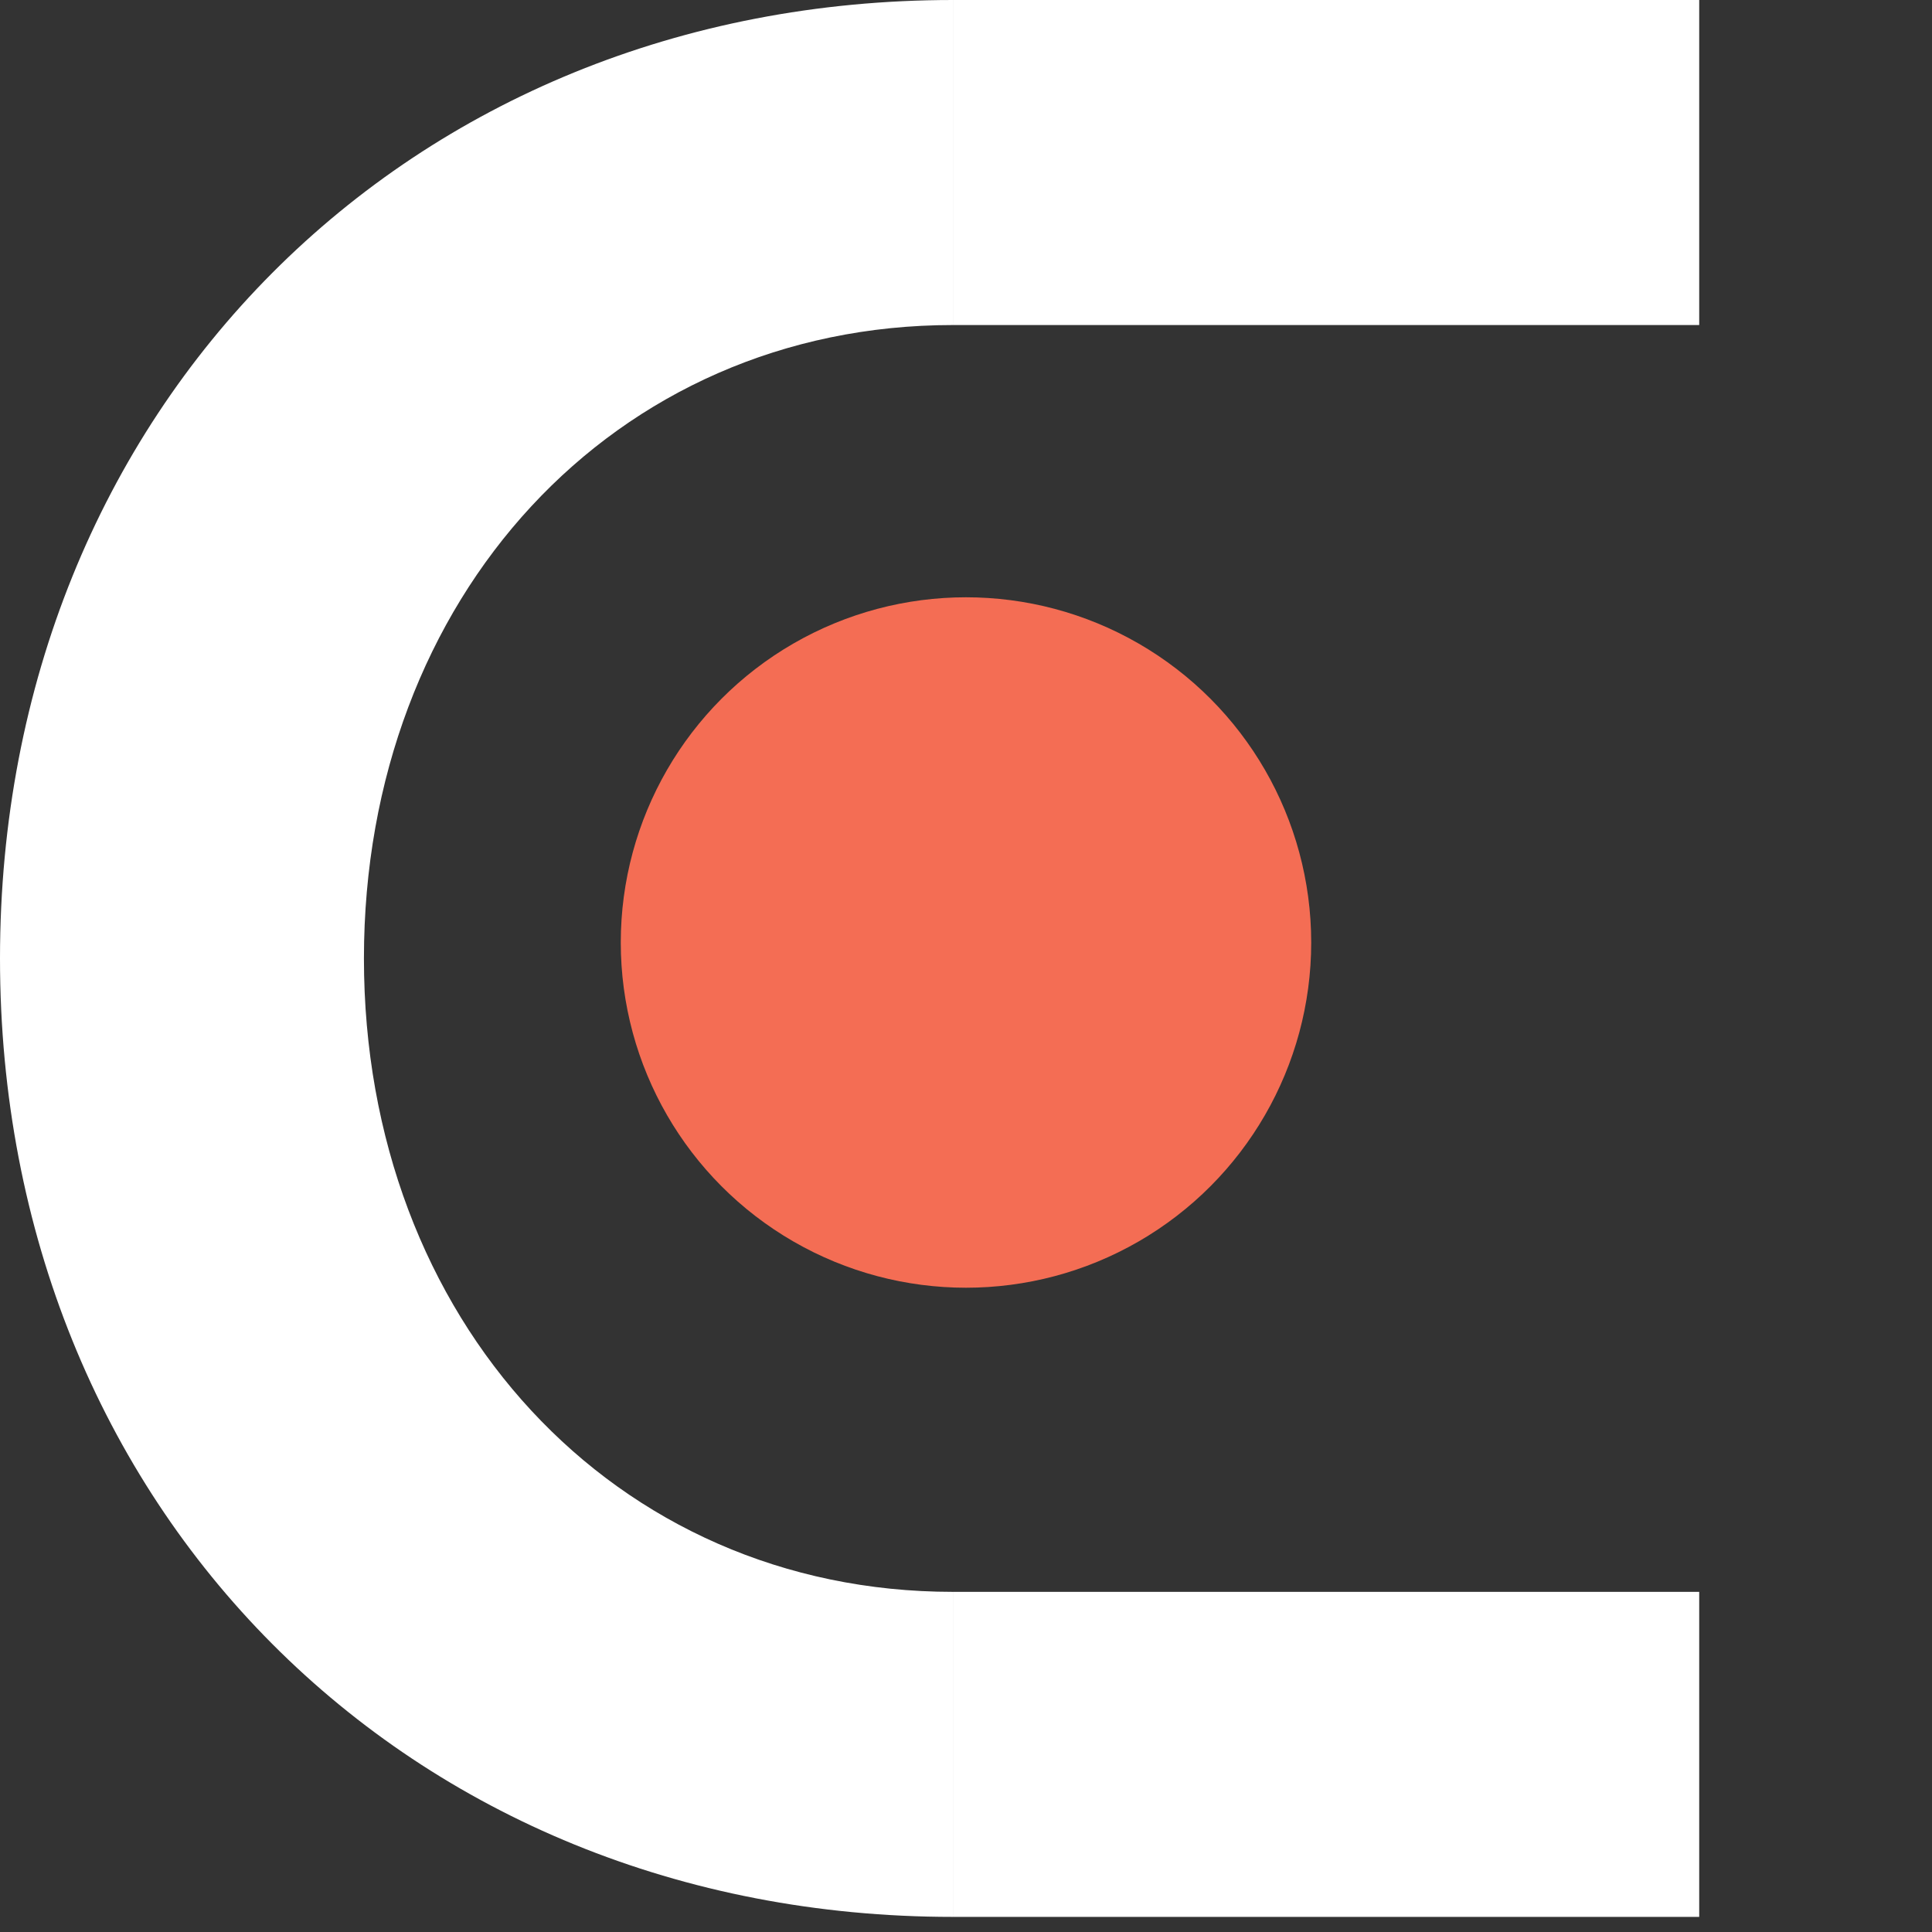 <?xml version="1.0" encoding="UTF-8"?> <svg xmlns="http://www.w3.org/2000/svg" width="1220" height="1220" viewBox="0 0 1220 1220" fill="none"><rect x="0" y="0" width="1220" height="1220" fill="#333333" stroke="none"/><g clip-path="url(#clip0_8_65)"><circle cx="609.996" cy="595.164" r="217.996" fill="#F46D54"></circle><path d="M601.722 0V205.252C387.698 205.252 229.812 377.173 229.812 605.23C229.812 833.288 387.698 1005.21 601.722 1005.21V1210.46C257.881 1210.46 0 952.58 0 605.23C0 257.881 257.881 0 601.722 0Z" fill="white"></path><path d="M601.722 0V205.252H1073V0H601.722Z" fill="white"></path><path d="M601.722 1005.21V1210.46H1073V1005.21H601.722Z" fill="white"></path></g><defs><clipPath id="clip0_8_65"><rect width="1220" height="1220" fill="white"></rect></clipPath></defs></svg> 
